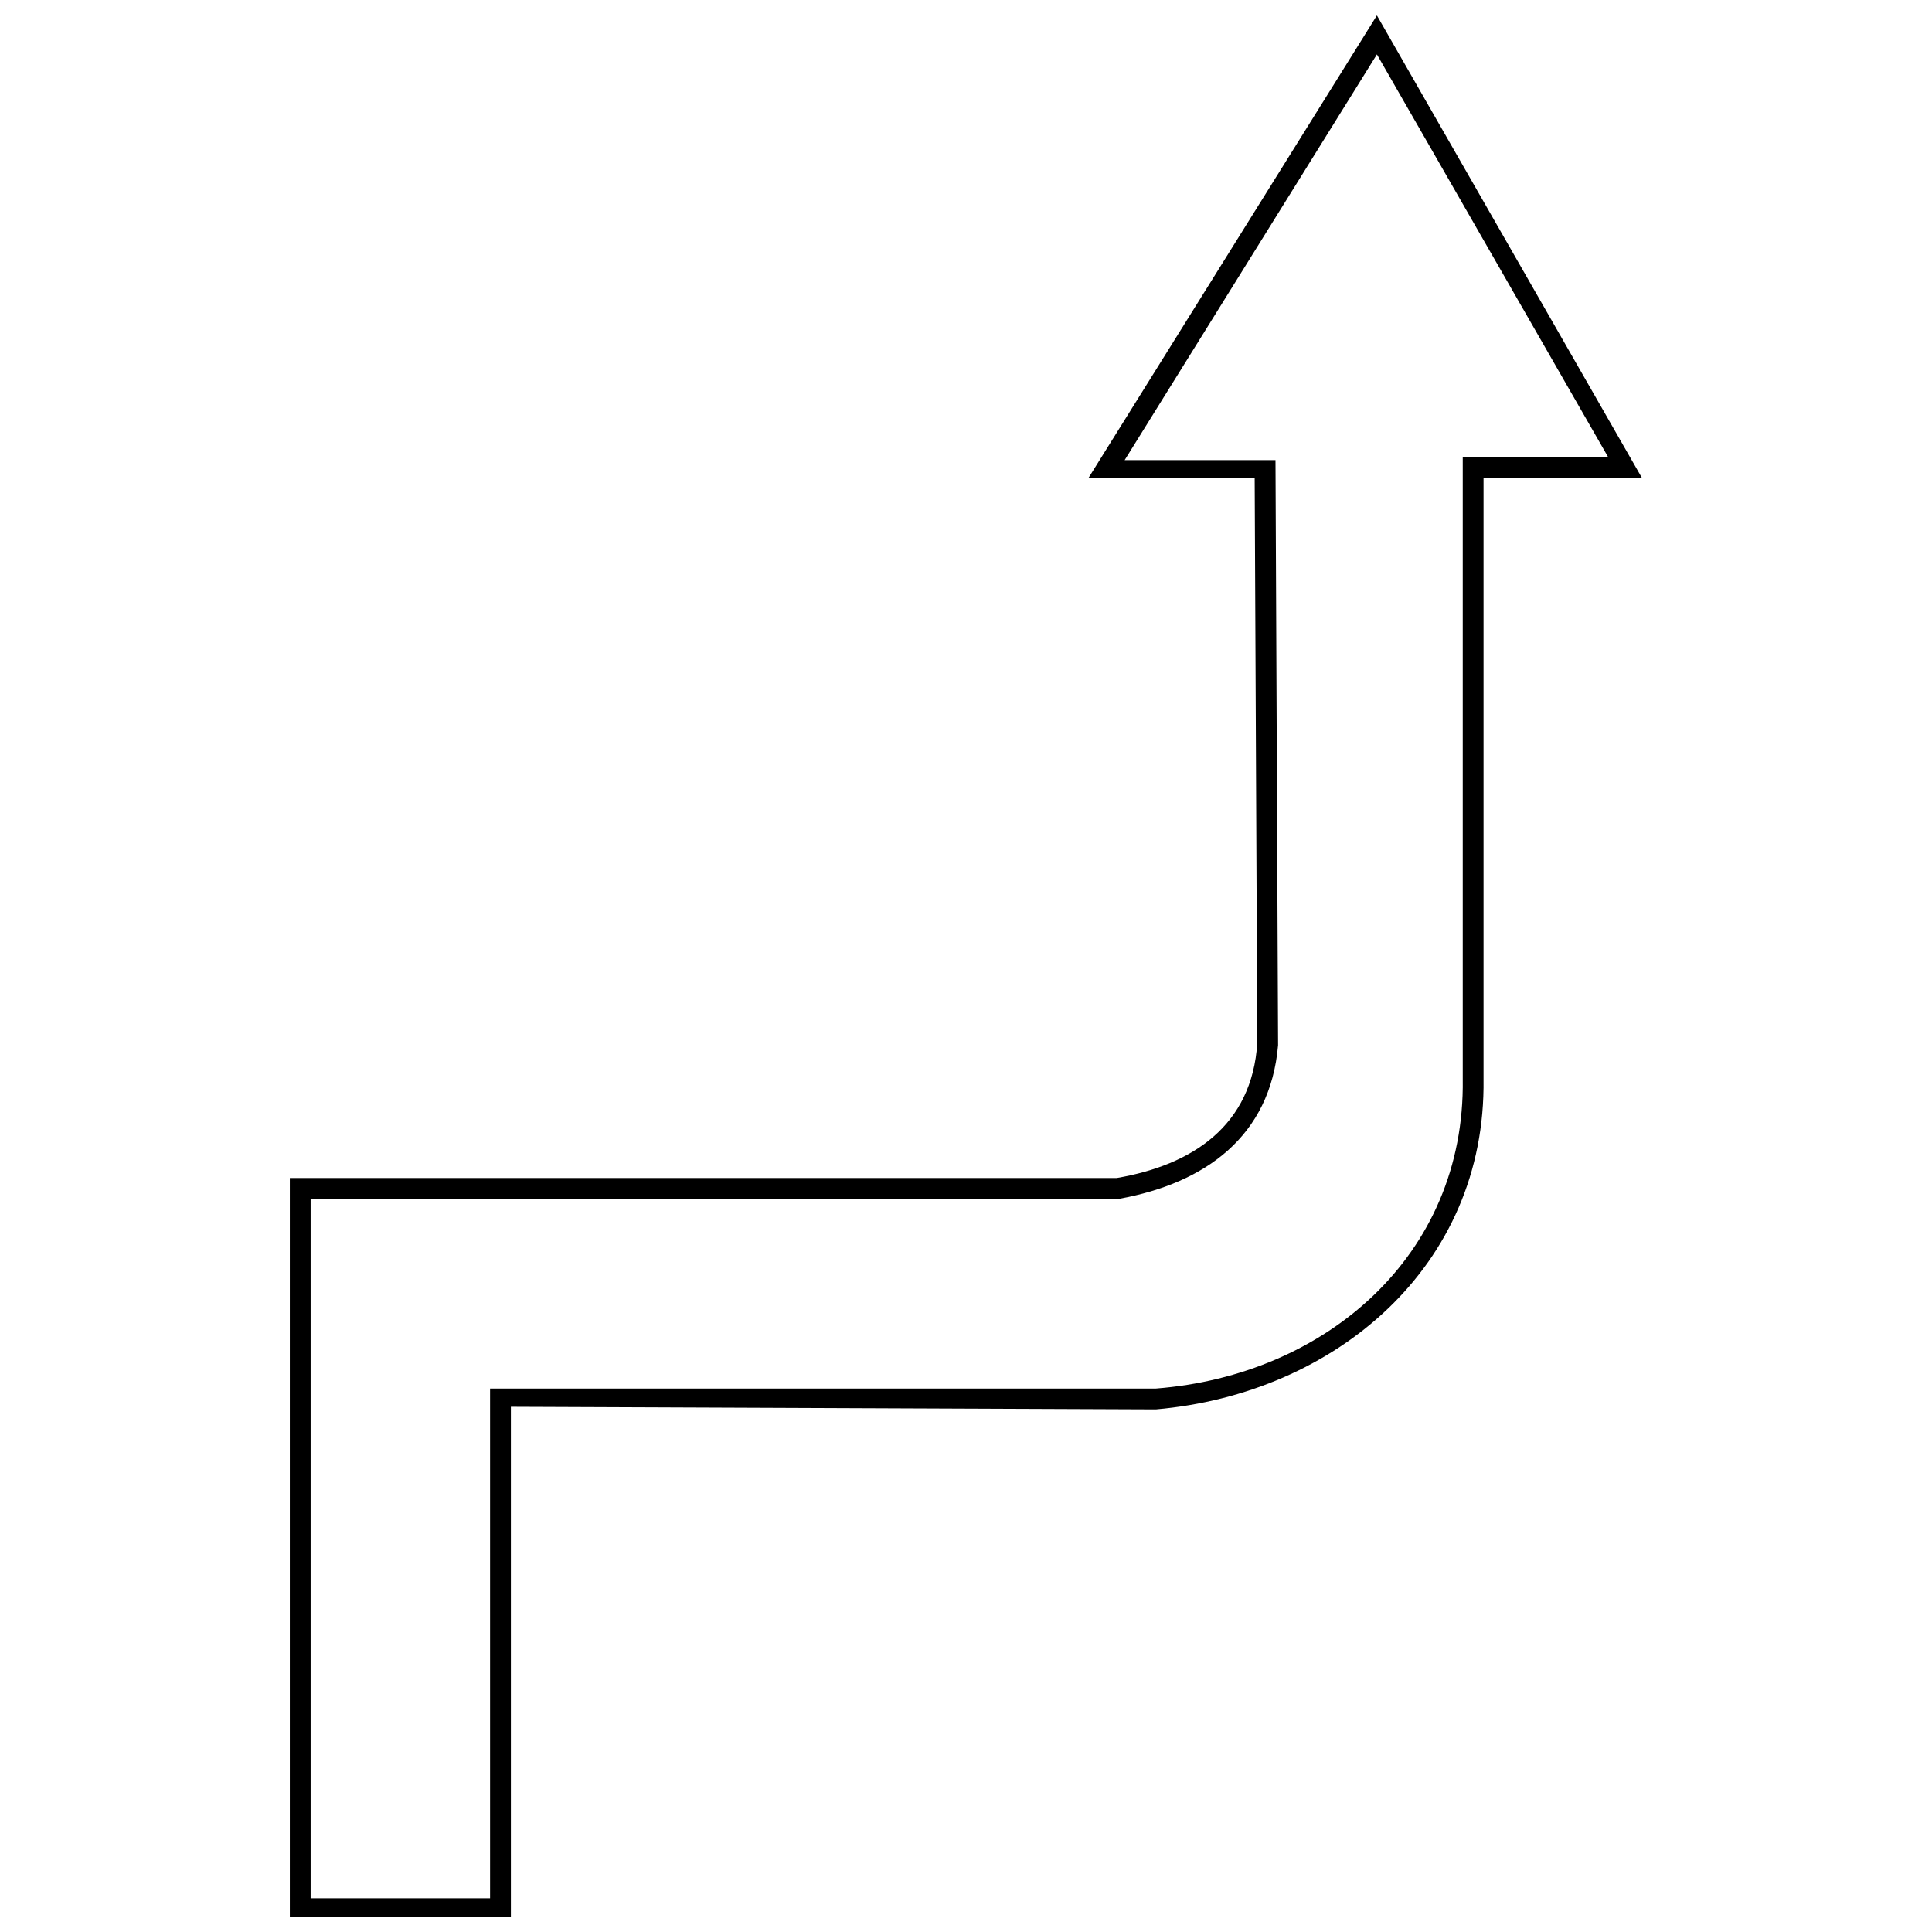 <?xml version="1.0" encoding="UTF-8"?>
<!-- The Best Svg Icon site in the world: iconSvg.co, Visit us! https://iconsvg.co -->
<svg width="800px" height="800px" version="1.1" viewBox="144 144 512 512" xmlns="http://www.w3.org/2000/svg">
 <defs>
  <clipPath id="a">
   <path d="m220 148.09h360v503.81h-360z"/>
  </clipPath>
 </defs>
 <g clip-path="url(#a)">
  <path d="m477.19 420.33-0.688-149.56h-44.109l76.5-122.68 70.301 122.68h-42.043v159.21c0.688 49.621-39.285 83.395-86.84 87.527l-170.92-0.688v135.09h-58.582v-195.73h219.17c19.988-3.445 35.84-13.785 37.219-35.84zm5.512 0.688c-2.066 24.121-19.297 36.527-42.043 40.664h-214.34v185.39h47.555v-135.09h176.44c44.797-3.445 82.016-35.148 81.328-82.016v-164.72h38.594l-61.34-106.83-66.852 107.52h39.973l0.688 155.07z"/>
 </g>
</svg>